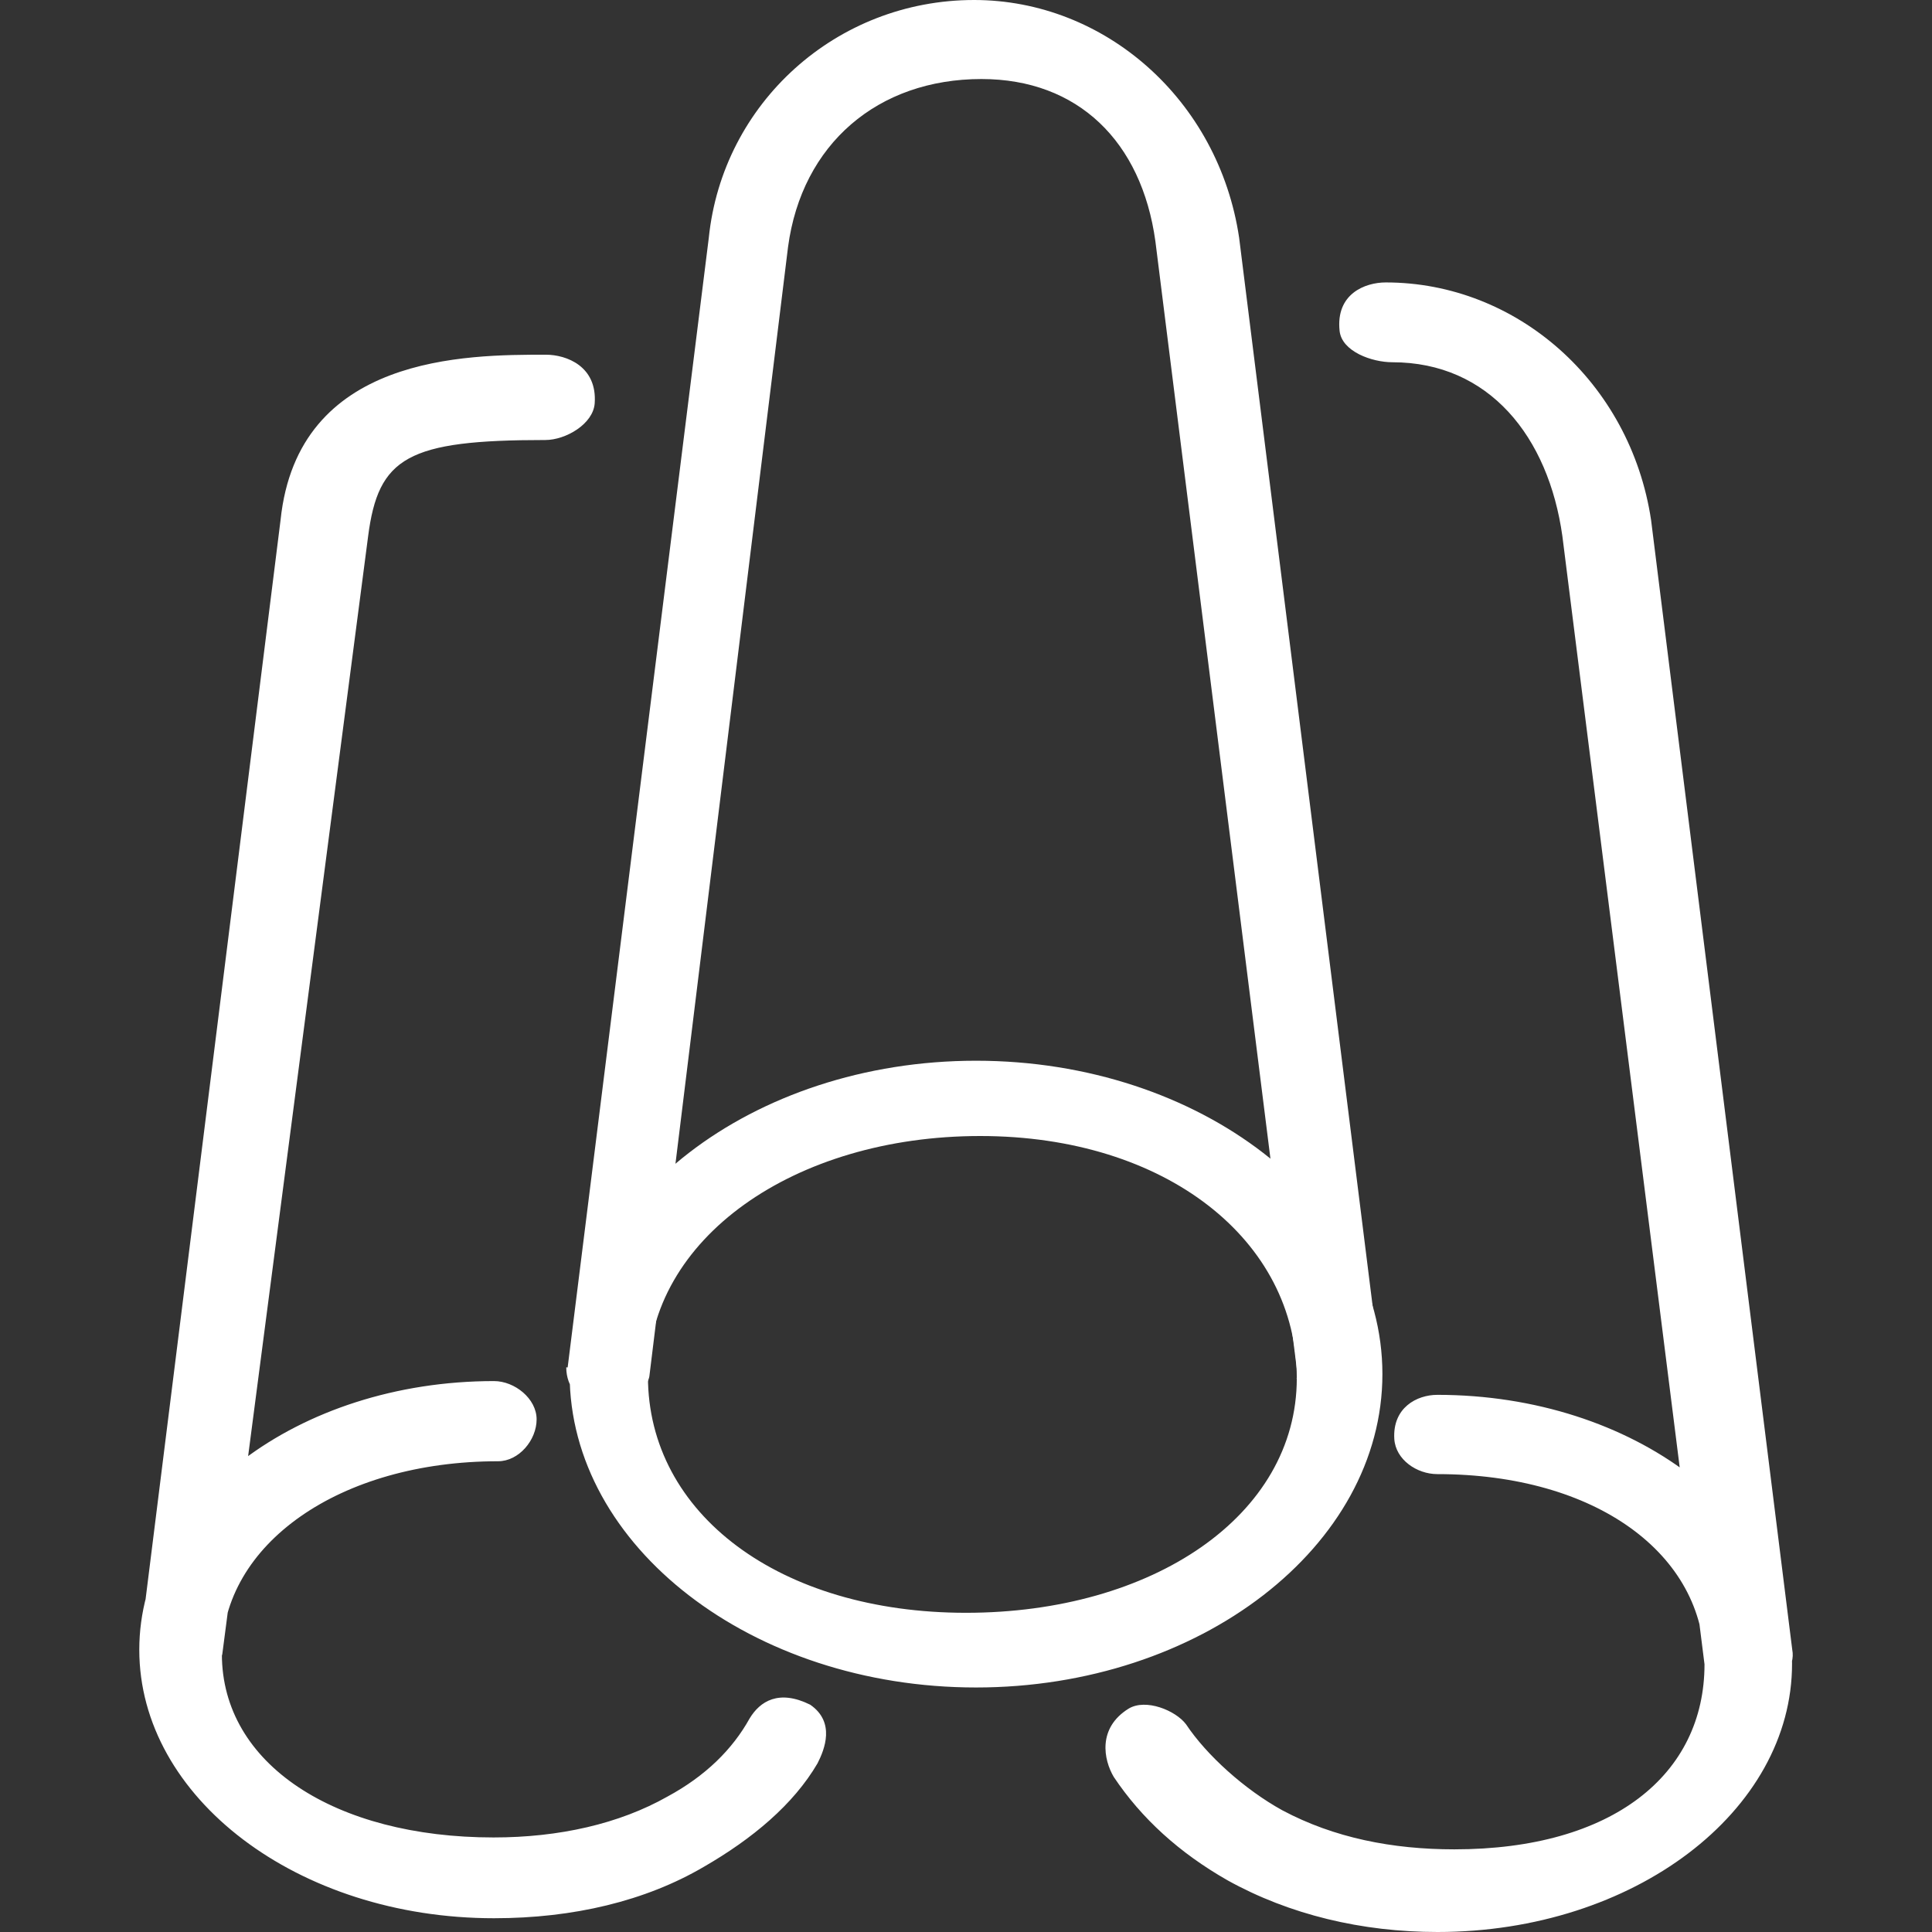 <svg width="32" height="32" viewBox="0 0 32 32" fill="none" xmlns="http://www.w3.org/2000/svg">
<rect x="0" y="0" width="32" height="32" fill="#333333" stroke="none"/>
<g clip-path="url(#clip0_457_678)">
<path d="M22.293 23.275C22.009 23.275 21.555 23.059 21.499 22.831L19.137 3.997C18.909 2.344 17.855 1.309 16.256 1.309C14.543 1.309 13.28 2.381 13.052 4.094L10.755 22.8C10.699 23.084 10.199 23.331 9.915 23.278C9.63 23.222 9.402 22.991 9.402 22.65L11.74 3.938C11.968 1.712 13.849 0 16.134 0C18.299 0 20.184 1.653 20.524 3.938L22.862 22.647C22.921 22.931 22.693 23.219 22.349 23.275H22.293Z" fill="white"/>
<path d="M22.841 22.644C22.9 22.928 22.672 23.216 22.328 23.272H22.269C21.985 23.272 21.532 23.056 21.475 22.828M10.732 22.797C10.675 23.081 10.175 23.328 9.891 23.275C9.607 23.219 9.379 22.988 9.379 22.647M16.166 27.95C12.46 27.95 9.435 25.613 9.435 22.759C9.435 19.91 12.457 17.569 16.166 17.569C19.875 17.569 22.897 19.91 22.897 22.759C22.897 25.61 19.875 27.95 16.166 27.95ZM16.235 18.816C13.153 18.816 10.732 20.516 10.732 22.797C10.732 25.078 12.919 26.713 16 26.713C19.082 26.713 21.479 25.11 21.479 22.828C21.479 20.547 19.316 18.816 16.235 18.816ZM29.116 27.95C28.832 27.95 28.288 27.794 28.232 27.566L25.878 8.881C25.647 7.228 24.66 6 23.063 6C22.722 6 22.225 5.822 22.188 5.481C22.122 4.866 22.61 4.678 22.953 4.678C25.122 4.678 27.003 6.331 27.347 8.613L29.685 27.322C29.741 27.606 29.516 27.894 29.172 27.95H29.116ZM3.163 27.95H2.819C2.535 27.894 2.307 27.666 2.307 27.322L4.647 8.613C4.932 5.875 7.729 5.875 9.041 5.875C9.382 5.875 9.894 6.066 9.85 6.681C9.825 7.022 9.372 7.288 9.032 7.288C6.75 7.288 6.266 7.572 6.097 8.884L3.682 27.397C3.619 27.678 3.447 27.947 3.163 27.95ZM8.182 31.772C4.932 31.772 2.307 29.775 2.307 27.325C2.307 24.872 4.932 22.875 8.182 22.875C8.525 22.875 8.888 23.166 8.888 23.509C8.888 23.853 8.594 24.203 8.25 24.203C5.629 24.203 3.675 25.572 3.675 27.397C3.675 29.222 5.55 30.434 8.175 30.434C9.26 30.434 10.257 30.209 11.057 29.756C11.685 29.416 12.132 28.975 12.416 28.463C12.588 28.178 12.9 27.978 13.419 28.235C13.841 28.525 13.657 28.978 13.541 29.206C13.141 29.891 12.457 30.459 11.66 30.919C10.691 31.488 9.494 31.772 8.182 31.772ZM23.81 32C22.557 32 21.357 31.713 20.332 31.144C19.532 30.688 18.907 30.119 18.447 29.431C18.279 29.147 18.175 28.622 18.694 28.3C18.979 28.128 19.472 28.331 19.644 28.559C19.985 29.072 20.616 29.641 21.241 29.985C22.097 30.441 23.063 30.631 24.088 30.631C26.713 30.631 28.232 29.391 28.232 27.566C28.232 25.741 26.435 24.416 23.807 24.416C23.466 24.416 23.116 24.175 23.094 23.834C23.063 23.316 23.466 23.103 23.807 23.103C27.06 23.103 29.682 25.103 29.682 27.553C29.685 30.003 27.06 32 23.81 32Z" fill="white"/>
</g>
<defs>
<clipPath id="clip0_457_678">
<rect width="32" height="32" fill="white"/>
</clipPath>
</defs>
</svg>
